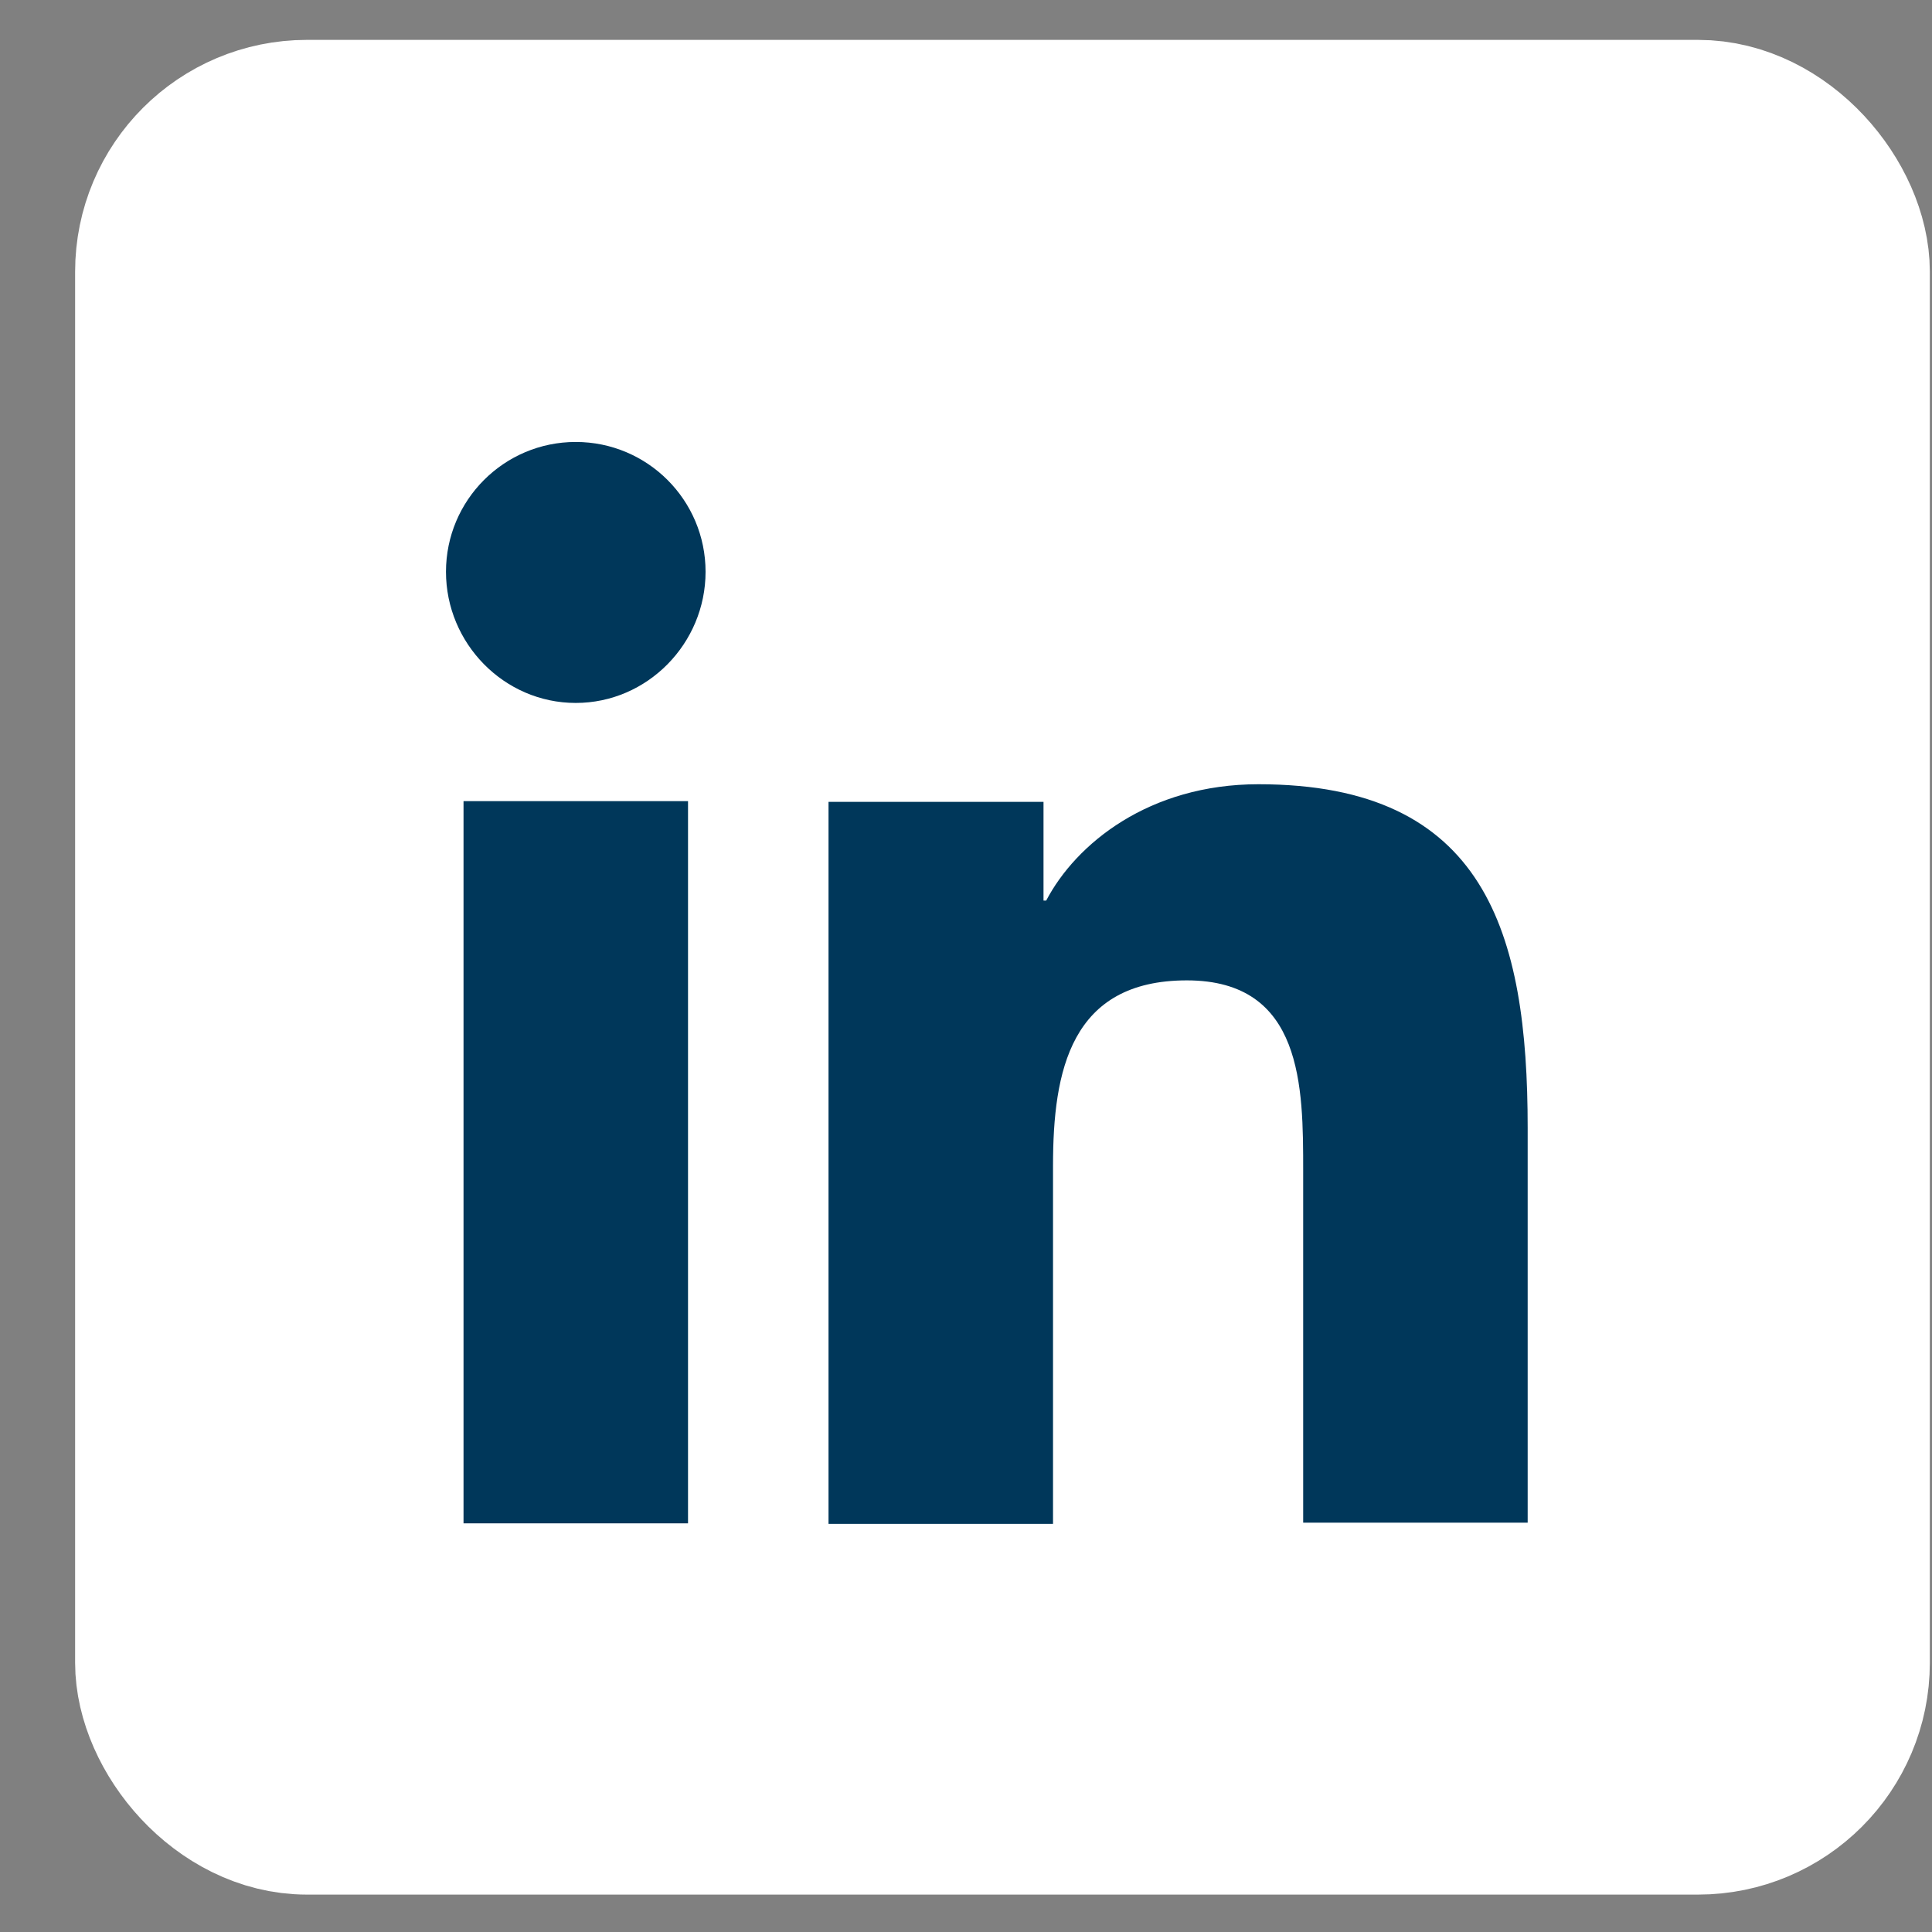 <svg width="25" height="25" viewBox="0 0 25 25" fill="none" xmlns="http://www.w3.org/2000/svg">
<rect x="0" y="0" width="25" height="25" fill="#808080" stroke="none"/>
<rect x="2.097" y="1.641" width="21.75" height="21.75" rx="1.875" fill="white" stroke="white" stroke-width="2.25"/>
<g clip-path="url(#clip0_740_54972)">
<path d="M19.768 19.721V14.594C19.768 12.073 19.226 10.148 16.285 10.148C14.868 10.148 13.923 10.918 13.538 11.653H13.503V10.376H10.721V19.721H13.626V15.083C13.626 13.858 13.853 12.686 15.358 12.686C16.863 12.686 16.863 14.069 16.863 15.153V19.703H19.768V19.721V19.721Z" fill="#00375A"/>
<path d="M5.998 10.367H8.903V19.712H5.998V10.367Z" fill="#00375A"/>
<path d="M7.45 5.719C6.523 5.719 5.771 6.471 5.771 7.399C5.771 8.326 6.523 9.096 7.45 9.096C8.378 9.096 9.13 8.326 9.13 7.399C9.13 6.471 8.378 5.719 7.45 5.719Z" fill="#00375A"/>
</g>
<defs>
<clipPath id="clip0_740_54972">
<rect width="14" height="14" fill="white" transform="translate(5.771 5.719)"/>
</clipPath>
</defs>
</svg>

